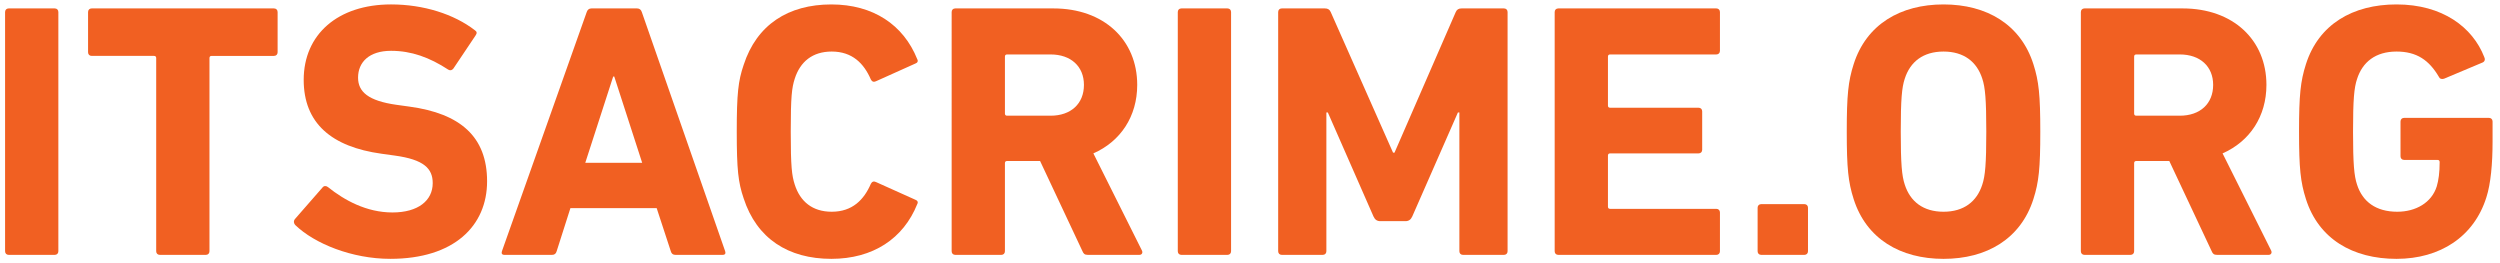 <?xml version="1.0" encoding="UTF-8"?>
<svg id="Layer_1" xmlns="http://www.w3.org/2000/svg" viewBox="0 0 689.848 72.445">
  <defs>
    <style>
      .cls-1 {
        fill: #f16022;
      }
    </style>
  </defs>
  <path class="cls-1" d="M1.401,3.324c0-.6.4-1,1-1h12.701c.6,0,1,.4,1,1v66.004c0,.6-.4,1-1,1H2.401c-.6,0-1-.4-1-1V3.324Z"/>
  <path class="cls-1" d="M44.101,70.328c-.6,0-1-.4-1-1V16.025c0-.4-.2-.6-.6-.6h-17.201c-.6,0-1-.4-1-1V3.324c0-.6.4-1,1-1h50.303c.6,0,1,.4,1,1v11.101c0,.6-.4,1-1,1h-17.201c-.4,0-.6.2-.6.6v53.303c0,.6-.4,1-1,1h-12.701Z"/>
  <path class="cls-1" d="M81.499,62.127c-.4-.4-.6-1.1-.1-1.7l7.601-8.701c.4-.5,1-.5,1.5-.1,4.5,3.6,10.601,7,17.801,7,7.1,0,11.101-3.3,11.101-8.101,0-4-2.4-6.5-10.5-7.601l-3.601-.5c-13.801-1.9-21.501-8.4-21.501-20.401,0-12.501,9.4-20.801,24.101-20.801,9.001,0,17.401,2.7,23.102,7.1.6.4.7.8.2,1.5l-6.101,9.101c-.4.5-.9.6-1.4.3-5.2-3.4-10.201-5.2-15.801-5.2-6,0-9.1,3.1-9.1,7.4,0,3.9,2.8,6.4,10.601,7.5l3.6.5c14.001,1.9,21.401,8.3,21.401,20.601s-9.101,21.401-26.702,21.401c-10.601,0-20.901-4.2-26.202-9.301Z"/>
  <path class="cls-1" d="M161.9,3.324c.2-.6.6-1,1.3-1h12.601c.7,0,1.1.4,1.3,1l23.001,66.004c.2.6,0,1-.7,1h-13c-.7,0-1.1-.3-1.3-1l-3.9-11.901h-23.801l-3.8,11.901c-.2.7-.6,1-1.3,1h-13.101c-.7,0-.9-.4-.7-1L161.9,3.324ZM177.201,44.927l-7.701-23.802h-.3l-7.701,23.802h15.701Z"/>
  <path class="cls-1" d="M203.299,36.326c0-10.501.4-14.001,1.9-18.401,3.6-11.101,12.301-16.701,24.201-16.701,11.501,0,19.901,5.6,23.702,15.101.3.5.1,1-.5,1.2l-10.901,4.9c-.6.3-1.1.1-1.4-.5-1.9-4.4-5.101-7.701-10.801-7.701-5.3,0-8.701,2.8-10.201,7.5-.8,2.5-1.1,4.9-1.1,14.601s.3,12.101,1.1,14.601c1.5,4.701,4.9,7.5,10.201,7.5,5.7,0,8.9-3.3,10.801-7.7.3-.6.8-.8,1.4-.5l10.901,4.9c.6.2.8.7.5,1.2-3.8,9.5-12.201,15.101-23.702,15.101-11.9,0-20.601-5.601-24.201-16.701-1.5-4.4-1.9-7.9-1.9-18.401Z"/>
  <path class="cls-1" d="M300.201,70.328c-.9,0-1.2-.3-1.5-1l-11.7-24.901h-9.101c-.4,0-.601.2-.601.6v24.302c0,.6-.399,1-1,1h-12.701c-.6,0-1-.4-1-1V3.324c0-.6.4-1,1-1h27.103c13.9,0,23.101,8.7,23.101,21.101,0,8.701-4.6,15.601-12.101,18.901l13.401,26.802c.3.6,0,1.2-.7,1.2h-14.201ZM299.102,23.425c0-5.1-3.601-8.4-9.201-8.4h-12c-.4,0-.601.2-.601.6v15.701c0,.4.2.6.601.6h12c5.601,0,9.201-3.3,9.201-8.5Z"/>
  <path class="cls-1" d="M324.998,3.324c0-.6.4-1,1-1h12.701c.6,0,1,.4,1,1v66.004c0,.6-.4,1-1,1h-12.701c-.6,0-1-.4-1-1V3.324Z"/>
  <path class="cls-1" d="M352.697,3.324c0-.6.4-1,1-1h11.901c.8,0,1.3.3,1.6,1l17.201,38.802h.4l16.9-38.802c.301-.7.801-1,1.601-1h11.701c.6,0,1,.4,1,1v66.004c0,.6-.4,1-1,1h-11.301c-.601,0-1-.4-1-1V31.026h-.4l-12.601,28.702c-.4.9-1,1.3-1.9,1.3h-6.9c-.9,0-1.5-.4-1.9-1.3l-12.601-28.702h-.4v38.302c0,.6-.399,1-1,1h-11.301c-.6,0-1-.4-1-1V3.324Z"/>
  <path class="cls-1" d="M428.996,3.324c0-.6.4-1,1-1h43.604c.6,0,1,.4,1,1v10.701c0,.6-.4,1-1,1h-29.302c-.4,0-.601.2-.601.6v13.5c0,.4.2.6.601.6h24.401c.6,0,1,.4,1,1v10.601c0,.6-.4,1-1,1h-24.401c-.4,0-.601.2-.601.6v14.101c0,.4.2.6.601.6h29.302c.6,0,1,.4,1,1v10.701c0,.6-.4,1-1,1h-43.604c-.6,0-1-.4-1-1V3.324Z"/>
  <path class="cls-1" d="M484.994,57.327c0-.6.4-1,1-1h11.901c.6,0,1,.4,1,1v12.001c0,.6-.4,1-1,1h-11.901c-.6,0-1-.4-1-1v-12.001Z"/>
  <path class="cls-1" d="M511.494,54.927c-1.5-4.7-1.9-8.5-1.9-18.601s.4-13.901,1.9-18.601c3.5-11.001,12.9-16.501,24.802-16.501,11.9,0,21.301,5.5,24.801,16.501,1.5,4.7,1.9,8.5,1.9,18.601s-.4,13.901-1.9,18.601c-3.5,11-12.9,16.501-24.801,16.501-11.901,0-21.302-5.5-24.802-16.501ZM546.996,50.927c.8-2.4,1.1-5.7,1.1-14.601,0-8.901-.3-12.201-1.1-14.601-1.5-4.7-5.101-7.5-10.7-7.5-5.601,0-9.201,2.8-10.701,7.5-.8,2.4-1.1,5.7-1.1,14.601,0,8.9.3,12.201,1.1,14.601,1.5,4.701,5.101,7.5,10.701,7.5,5.6,0,9.2-2.8,10.7-7.5Z"/>
  <path class="cls-1" d="M611.795,70.328c-.9,0-1.2-.3-1.5-1l-11.7-24.901h-9.101c-.4,0-.601.2-.601.6v24.302c0,.6-.399,1-1,1h-12.701c-.6,0-1-.4-1-1V3.324c0-.6.4-1,1-1h27.103c13.9,0,23.101,8.7,23.101,21.101,0,8.701-4.6,15.601-12.101,18.901l13.401,26.802c.3.6,0,1.2-.7,1.2h-14.201ZM610.695,23.425c0-5.1-3.601-8.4-9.201-8.4h-12c-.4,0-.601.2-.601.6v15.701c0,.4.2.6.601.6h12c5.601,0,9.201-3.3,9.201-8.5Z"/>
  <path class="cls-1" d="M634.393,36.326c0-10.101.4-13.901,1.9-18.601,3.5-11.001,12.9-16.501,25.001-16.501,12.701,0,21.002,6.3,24.202,14.5.3.6.199,1.2-.4,1.5l-10.7,4.5c-.7.2-1.2,0-1.4-.5-2.7-4.6-6.101-7-11.701-7-5.8,0-9.4,2.9-10.9,7.601-.8,2.4-1.1,5.6-1.1,14.501,0,8.9.3,12.201,1.1,14.601,1.5,4.701,5.2,7.5,11.101,7.5,5.101,0,9.501-2.5,10.9-7.0.5-1.7.801-3.8.801-6.7,0-.4-.2-.6-.601-.6h-9.2c-.601,0-1-.4-1-1v-9.601c0-.6.399-1,1-1h23.401c.6,0,1,.4,1,1v5.6c0,6-.5,11.601-1.7,15.301-3.4,10.9-12.801,17.001-24.802,17.001-12.101,0-21.501-5.5-25.001-16.501-1.5-4.7-1.9-8.5-1.9-18.601Z"/>
</svg>